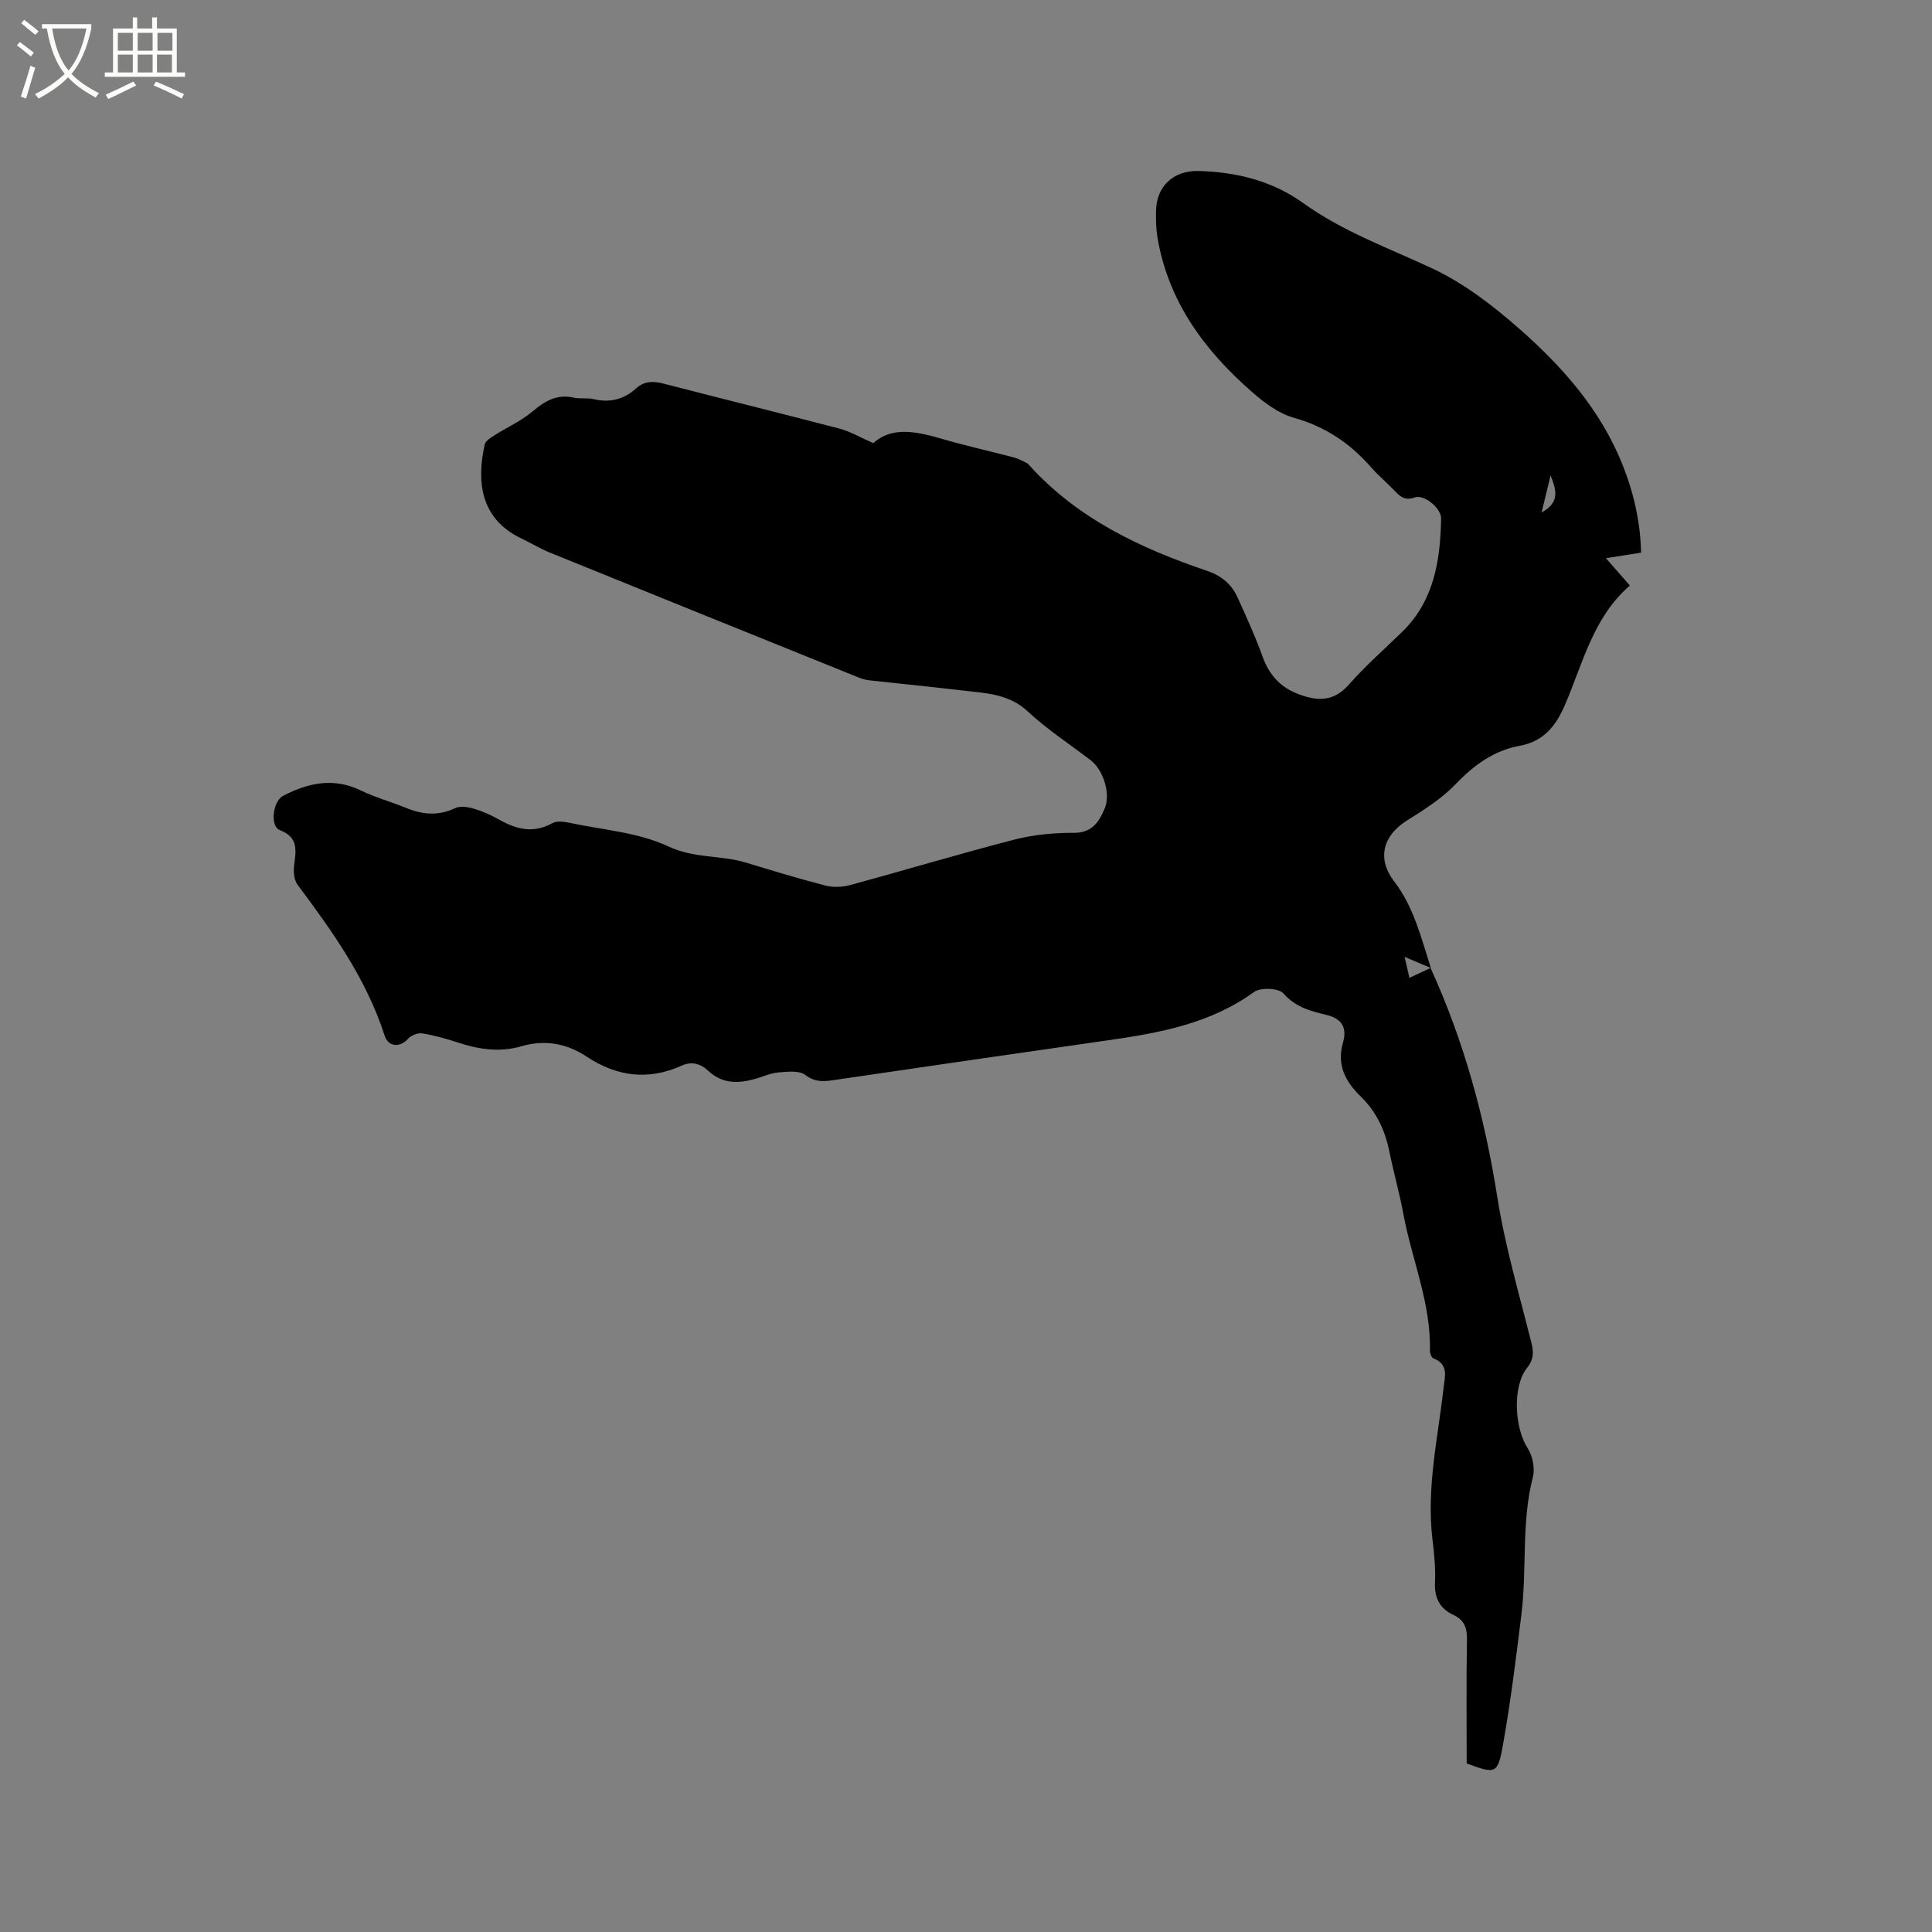 <svg enable-background="new 0 0 400 400" viewBox="0 0 400 400" xmlns="http://www.w3.org/2000/svg"><rect x="0" y="0" width="400" height="400" fill="#808080" stroke="none"/><path d="m6.4 11.7c-1-.8-1.9-1.6-2.9-2.3l.6-.7c.9.7 1.9 1.4 2.9 2.2zm-2.1 8.3c.7-2.1 1.4-4.2 2-6.4.2.1.6.3 1 .4-.7 2.3-1.3 4.4-1.9 6.4zm3-12.8c-1.1-.9-2.1-1.7-2.9-2.4l.6-.7c1 .8 2 1.5 3 2.4zm1.4-1.3v-.9h10.2v.9c-.9 4.2-2.3 7.3-4.1 9.4 1.3 1.4 3.2 2.7 5.7 4-.2.2-.4.5-.7.9-2.5-1.4-4.4-2.7-5.7-4.2-1.4 1.5-3.5 3-6.1 4.4 0 0 0 0-.1-.1-.3-.4-.5-.7-.7-.8 2.7-1.3 4.7-2.8 6.2-4.2-1.8-2.2-3-5.3-3.7-9.4zm9.2 0h-7.1c.6 3.8 1.7 6.7 3.4 8.7 1.7-2 2.9-4.8 3.7-8.7z" fill="#fbfcfa"/><path d="m31.6 3.6h.9v2.3h4.1v9.1h1.7v.9h-16.6v-.9h1.7v-9.1h4.1v-2.3h.9v2.3h3.1v-2.3zm-4 13.3.6.8c-1.9.9-3.8 1.9-5.8 2.8-.2-.3-.3-.6-.5-.9 2-.9 3.9-1.8 5.7-2.7zm-3.2-10.1v3.7h3.1v-3.7zm0 4.5v3.7h3.1v-3.7zm4.1-4.5v3.7h3.1v-3.7zm0 4.5v3.7h3.1v-3.7zm9.1 9.1c-2.1-1.1-4.1-2-5.8-2.7l.5-.8c2.2.9 4.1 1.8 5.8 2.6zm-1.9-13.6h-3.1v3.7h3.1zm-3.2 4.5v3.7h3.1v-3.7z" fill="#fbfcfa"/><path d="m296.18 200.4c6.91 15.12 11.22 30.95 13.81 47.38 1.59 10.1 4.5 20.01 7.01 29.95.53 2.11.63 3.62-.84 5.47-3.09 3.9-2.58 12.47.12 16.63 1.03 1.59 1.55 4.16 1.09 5.97-2.42 9.38-1.21 19.02-2.38 28.46-1.13 9.13-2.25 18.28-3.88 27.33-1.04 5.73-1.55 5.7-7.45 3.51 0-8.47-.1-17.05.06-25.62.04-2.42-.55-4.07-2.76-5.1-2.92-1.35-4.02-3.59-3.86-6.85.14-2.95-.18-5.94-.53-8.88-1.26-10.58 1.13-20.89 2.3-31.28.27-2.38 1.12-4.88-2.08-6.13-.4-.16-.75-1.04-.74-1.58.24-9.83-3.74-18.84-5.49-28.28-.81-4.37-2.03-8.66-2.92-13.02-.89-4.38-2.69-8.21-5.93-11.36-3.12-3.03-4.99-6.45-3.67-11.09.81-2.85.1-4.94-3.44-5.79-3.17-.76-6.4-1.58-8.88-4.44-.96-1.11-4.73-1.29-6.07-.31-9.14 6.63-19.7 8.5-30.45 10.04-18.66 2.67-37.31 5.38-55.96 8.12-2.3.34-4.31.73-6.52-.98-1.23-.95-3.62-.66-5.45-.53-1.55.11-3.06.79-4.58 1.25-3.6 1.08-7.04 1.25-10.04-1.56-1.59-1.49-3.43-2.03-5.5-1.09-6.93 3.13-13.43 2.29-19.71-1.87-4.14-2.75-8.66-3.55-13.55-2.12-4.42 1.29-8.78.64-13.1-.79-2.41-.79-4.88-1.49-7.37-1.89-.92-.15-2.31.41-2.94 1.12-1.61 1.82-4.07 1.75-4.84-.64-3.77-11.72-10.76-21.53-18.02-31.23-.7-.93-.88-2.52-.75-3.74.33-3.1 1.18-6.03-2.95-7.6-2.04-.78-1.45-5.97.69-7.09 5.18-2.7 10.45-3.85 16.11-1.11 3.03 1.47 6.34 2.37 9.47 3.65 3.38 1.38 6.62 1.63 10.05 0 1.05-.5 2.65-.24 3.86.12 1.81.53 3.59 1.32 5.24 2.26 3.59 2.04 7.1 2.91 11.02.74.96-.53 2.5-.31 3.7-.05 6.84 1.45 14.14 1.96 20.32 4.87 5.37 2.52 10.84 1.76 16.06 3.34 5.47 1.66 10.94 3.34 16.47 4.76 1.61.41 3.54.32 5.16-.12 11.33-3.08 22.58-6.47 33.95-9.4 3.96-1.02 8.19-1.42 12.29-1.4 3.81.02 5.23-2.28 6.41-5.04 1.28-2.99-.28-7.98-2.89-9.98-4.38-3.35-9.04-6.39-13.06-10.13-3.9-3.62-8.57-3.75-13.25-4.3-6.42-.75-12.85-1.39-19.28-2.1-.73-.08-1.48-.22-2.16-.49-21.4-8.63-42.79-17.27-64.16-25.95-2.05-.83-3.97-2-5.98-2.96-8.7-4.14-9.23-12.12-7.58-19.45.17-.78 1.29-1.44 2.1-1.95 2.56-1.64 5.42-2.9 7.72-4.84 2.58-2.17 5.07-3.7 8.58-2.92 1.33.3 2.79 0 4.11.31 3.36.81 6.29.08 8.8-2.2 1.79-1.62 3.67-1.54 5.86-.97 12.09 3.14 24.23 6.12 36.31 9.29 2.21.58 4.25 1.81 6.97 3 3.83-3.5 8.9-2.44 14.14-.91 4.97 1.45 10.03 2.57 15.04 3.89.89.24 1.72.73 2.57 1.12.18.09.34.25.48.41 10.04 11.14 23.08 17.25 36.93 21.95 2.93.99 5 2.74 6.23 5.44 1.84 4.03 3.69 8.08 5.18 12.24 1.35 3.76 3.61 6.34 7.34 7.78 3.95 1.51 7.35 1.7 10.54-1.92 3.42-3.89 7.35-7.33 11.07-10.96 6.6-6.45 7.86-14.75 8.04-23.39.05-2.16-3.5-5.11-5.47-4.41-1.94.69-2.93-.08-4.09-1.31-1.6-1.69-3.42-3.19-4.95-4.94-4.35-4.98-9.49-8.43-15.99-10.25-3.12-.87-6.07-3.08-8.59-5.28-9.88-8.62-17.43-18.78-19.65-32.11-.29-1.76-.32-3.59-.29-5.39.07-5.19 3.65-8.46 8.89-8.31 7.8.23 15.18 2.04 21.55 6.62 8.26 5.95 17.71 9.32 26.8 13.58 6.58 3.08 12.61 7.74 18.11 12.59 8.86 7.8 16.66 16.65 21.17 27.86 2.35 5.83 3.75 11.87 3.91 18.37-2.36.37-4.53.72-7.28 1.15 1.73 1.98 3.21 3.66 4.96 5.66-7.57 6.51-9.72 16.05-13.45 24.73-1.86 4.33-4.4 7.54-9.37 8.45-5.38.98-9.51 4.02-13.31 7.99-2.87 3-6.56 5.29-10.12 7.54-4.94 3.13-6.1 7.91-2.61 12.46 4.11 5.35 5.66 11.78 7.65 18.01-1.67-.71-3.33-1.42-5.43-2.3.39 1.71.65 2.87.99 4.34 1.62-.74 3-1.39 4.38-2.05zm22.99-94.3c3.82-2.09 3.07-4.59 1.86-7.66-.64 2.64-1.18 4.85-1.86 7.66z"/></svg>